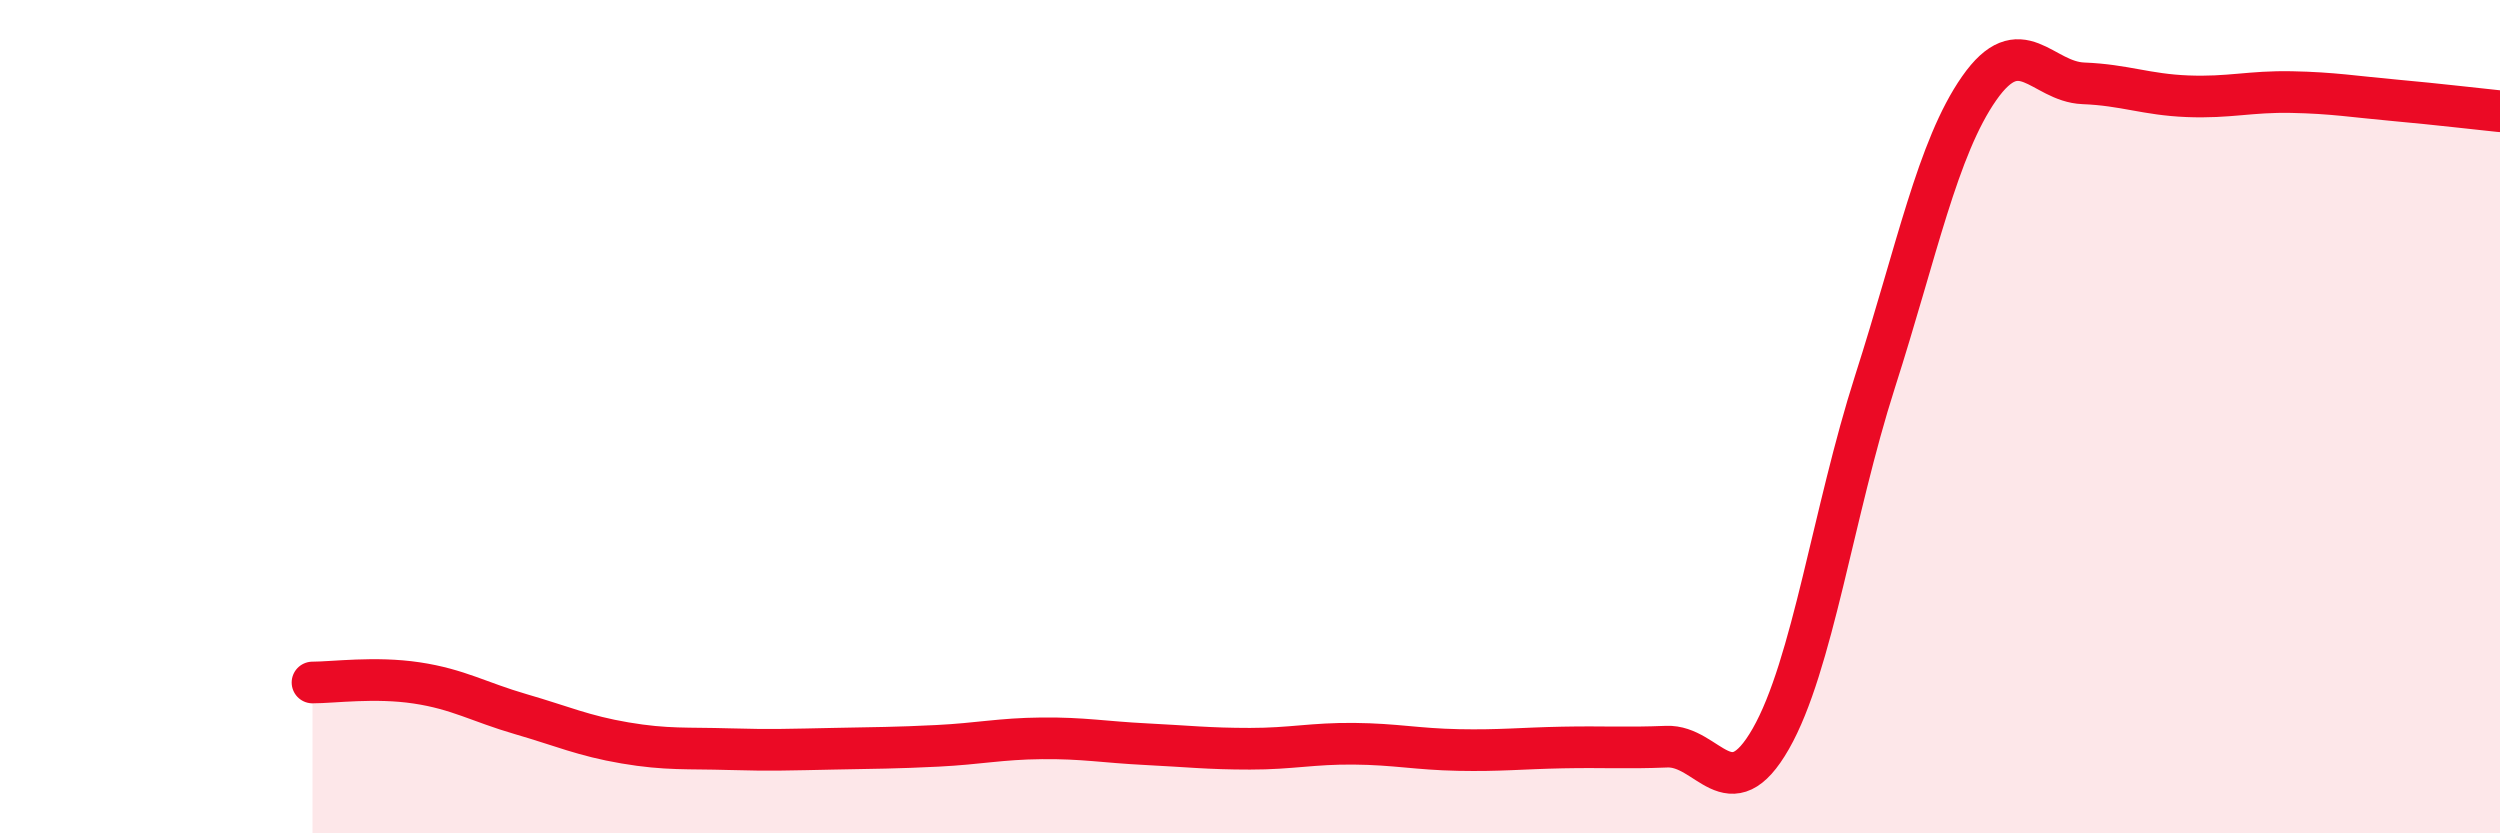 
    <svg width="60" height="20" viewBox="0 0 60 20" xmlns="http://www.w3.org/2000/svg">
      <path
        d="M 7.5,16.38 C 8,16.38 9,16.24 10,16.39 C 11,16.54 11.5,16.85 12.5,17.14 C 13.5,17.43 14,17.66 15,17.83 C 16,18 16.5,17.95 17.5,17.98 C 18.5,18.01 19,17.99 20,17.97 C 21,17.95 21.5,17.95 22.5,17.9 C 23.5,17.85 24,17.73 25,17.72 C 26,17.71 26.5,17.81 27.5,17.86 C 28.5,17.91 29,17.97 30,17.97 C 31,17.97 31.5,17.84 32.5,17.85 C 33.5,17.86 34,17.98 35,18 C 36,18.02 36.5,17.96 37.5,17.94 C 38.5,17.92 39,17.96 40,17.92 C 41,17.88 41.5,19.48 42.5,17.73 C 43.5,15.98 44,12.28 45,9.16 C 46,6.04 46.5,3.55 47.5,2.12 C 48.5,0.69 49,1.96 50,2 C 51,2.04 51.5,2.27 52.5,2.31 C 53.5,2.35 54,2.19 55,2.21 C 56,2.23 56.5,2.32 57.5,2.41 C 58.5,2.5 59.5,2.62 60,2.67L60 20L7.5 20Z"
        fill="#EB0A25"
        opacity="0.1"
        stroke-linecap="round"
        stroke-linejoin="round"
      />
      <path
        d="M 7.5,16.38 C 8,16.38 9,16.24 10,16.39 C 11,16.54 11.5,16.85 12.5,17.14 C 13.5,17.43 14,17.66 15,17.83 C 16,18 16.5,17.95 17.5,17.98 C 18.5,18.01 19,17.99 20,17.97 C 21,17.95 21.5,17.95 22.5,17.9 C 23.5,17.85 24,17.73 25,17.72 C 26,17.71 26.5,17.81 27.5,17.86 C 28.5,17.91 29,17.97 30,17.97 C 31,17.97 31.5,17.84 32.5,17.85 C 33.5,17.86 34,17.98 35,18 C 36,18.02 36.5,17.96 37.5,17.94 C 38.5,17.92 39,17.96 40,17.92 C 41,17.88 41.5,19.48 42.5,17.73 C 43.5,15.98 44,12.28 45,9.16 C 46,6.04 46.5,3.55 47.5,2.12 C 48.5,0.69 49,1.96 50,2 C 51,2.04 51.5,2.27 52.5,2.31 C 53.5,2.35 54,2.19 55,2.21 C 56,2.23 56.5,2.32 57.5,2.41 C 58.5,2.5 59.5,2.62 60,2.67"
        stroke="#EB0A25"
        stroke-width="1"
        fill="none"
        stroke-linecap="round"
        stroke-linejoin="round"
      />
    </svg>
  